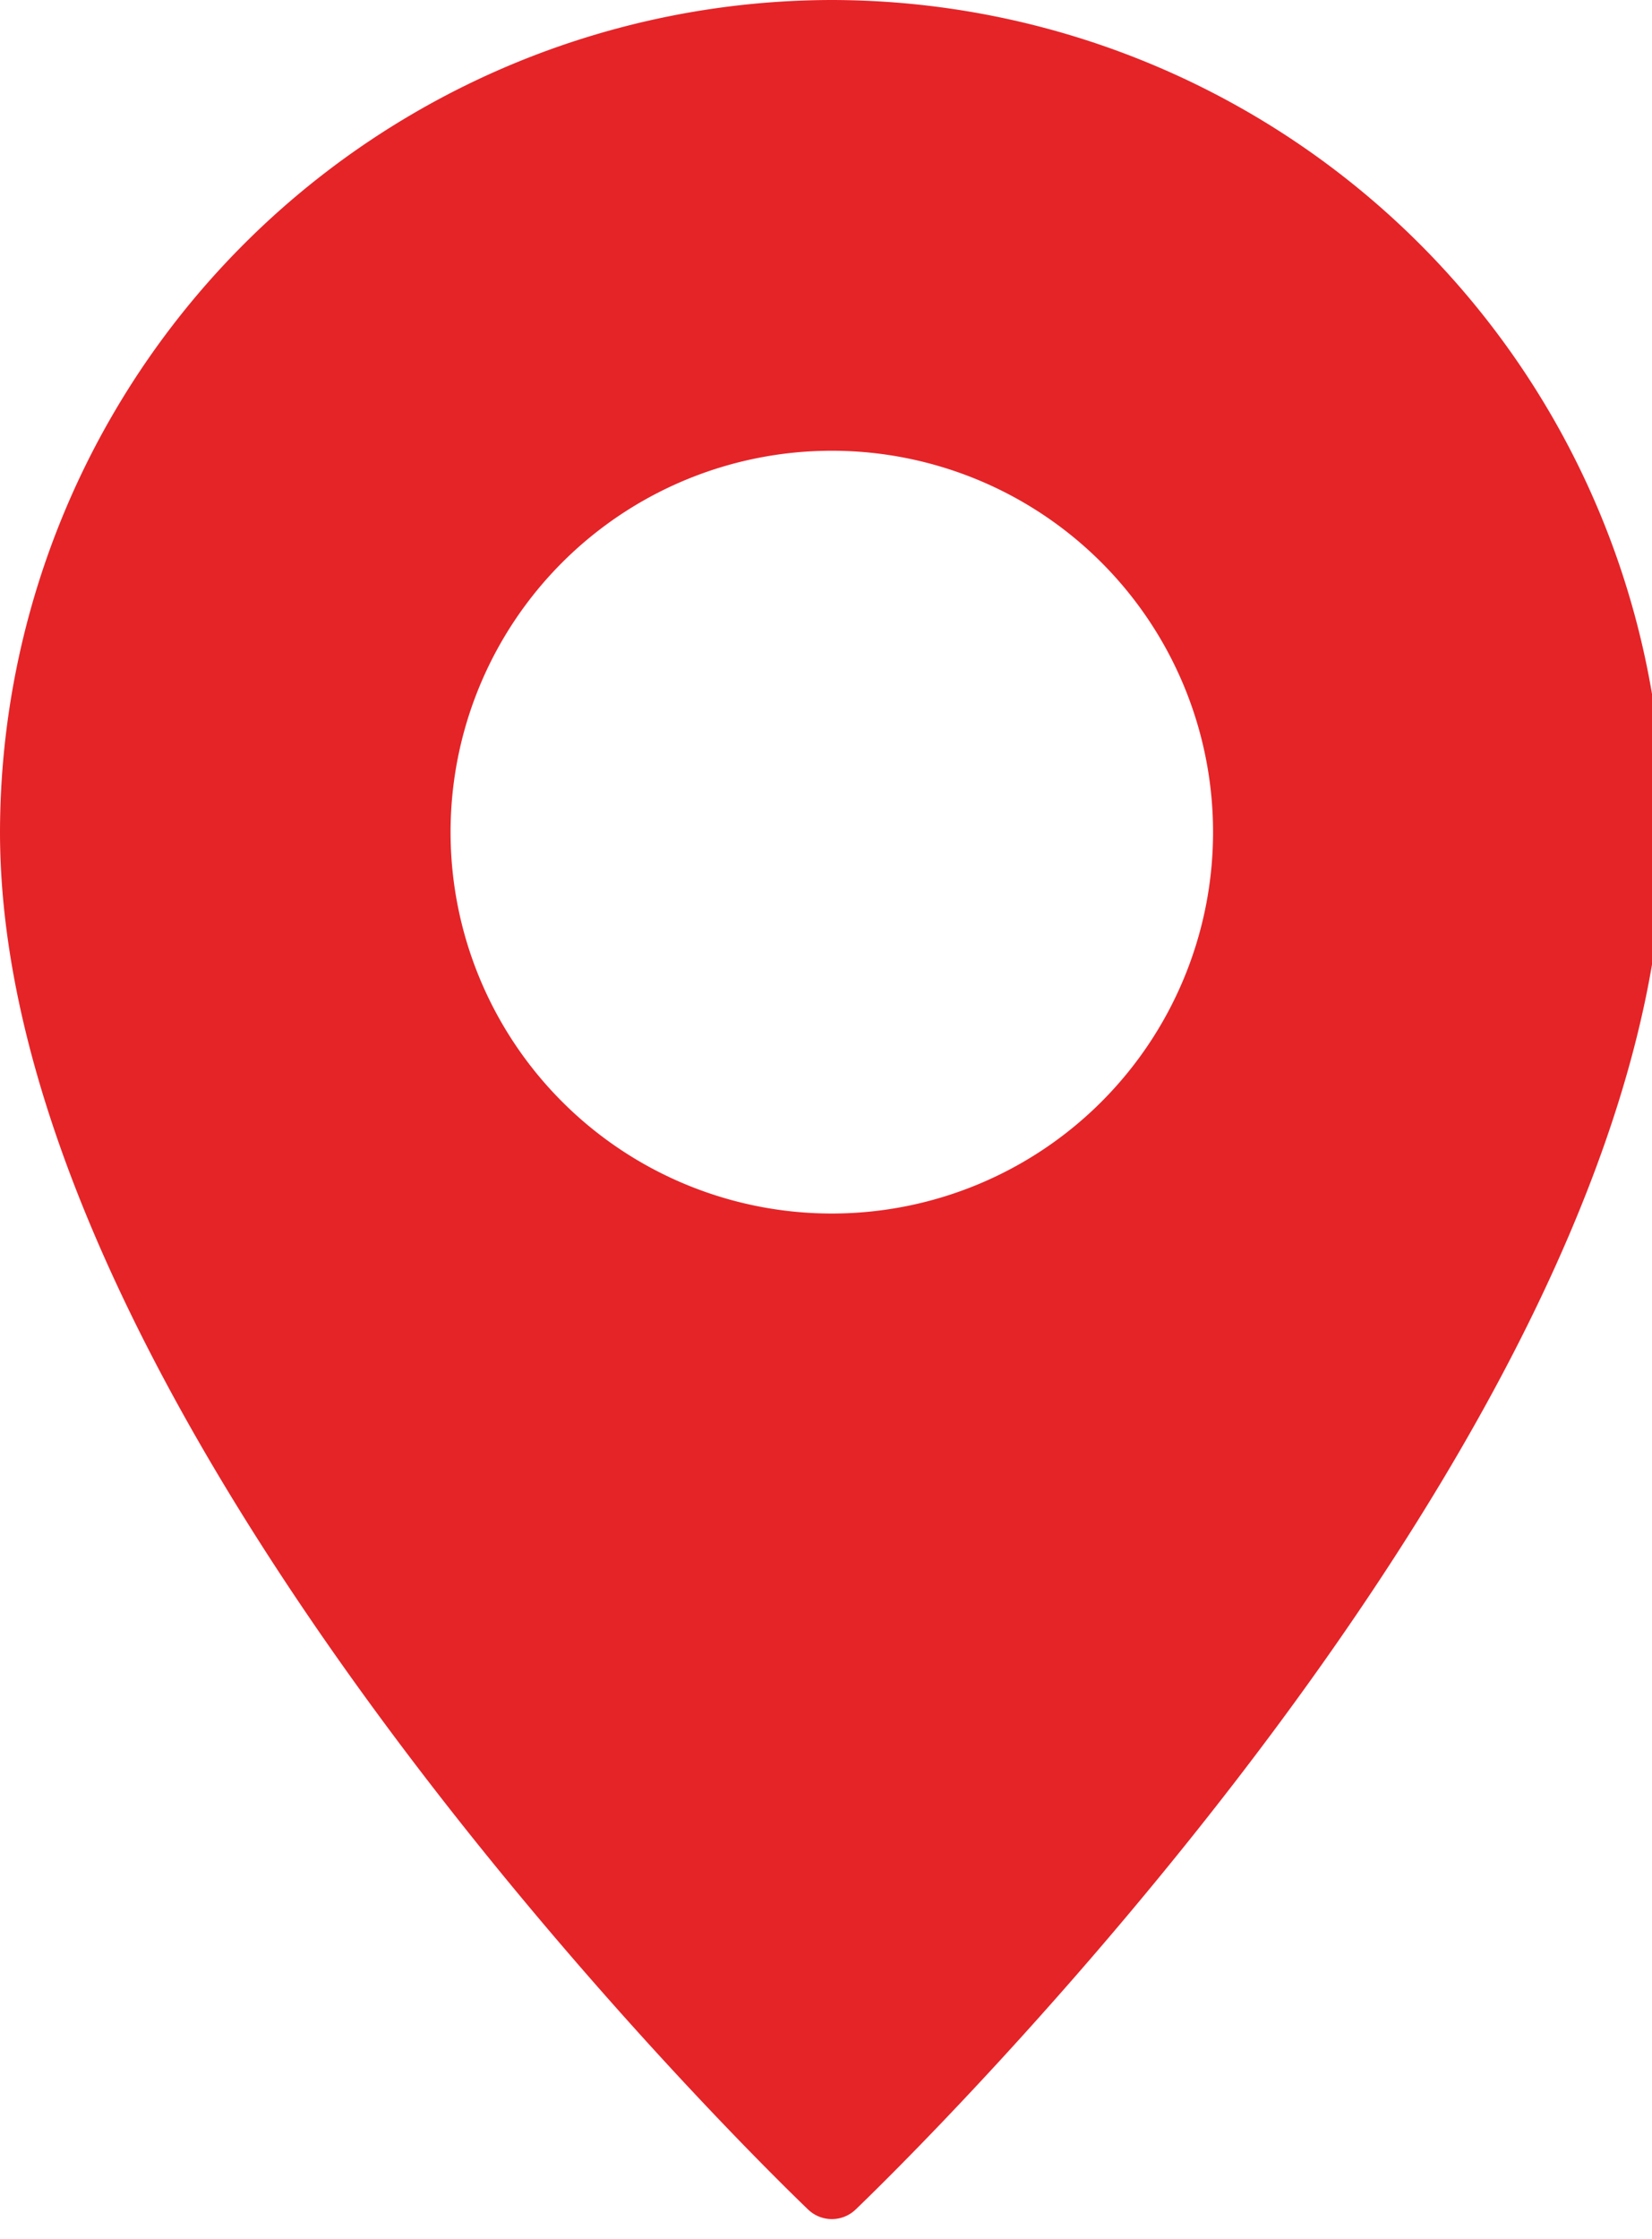 <?xml version="1.0" encoding="UTF-8"?>
<svg xmlns="http://www.w3.org/2000/svg" xmlns:xlink="http://www.w3.org/1999/xlink" id="Groupe_44" data-name="Groupe 44" width="31" height="42" viewBox="0 0 31 42">
  <defs>
    <clipPath id="clip-path">
      <rect id="Rectangle_33" data-name="Rectangle 33" width="31" height="42" fill="#e52428"></rect>
    </clipPath>
  </defs>
  <g id="Groupe_42" data-name="Groupe 42" clip-path="url(#clip-path)">
    <path id="Tracé_32" data-name="Tracé 32" d="M15.609,0A15.63,15.63,0,0,0,0,15.609C0,26.815,14.542,40.85,15.16,41.442a.644.644,0,0,0,.9,0c.618-.592,15.16-14.627,15.16-25.833A15.63,15.63,0,0,0,15.609,0m0,22.763a7.154,7.154,0,1,1,7.154-7.154,7.154,7.154,0,0,1-7.154,7.154" fill="#e52428"></path>
  </g>
</svg>
